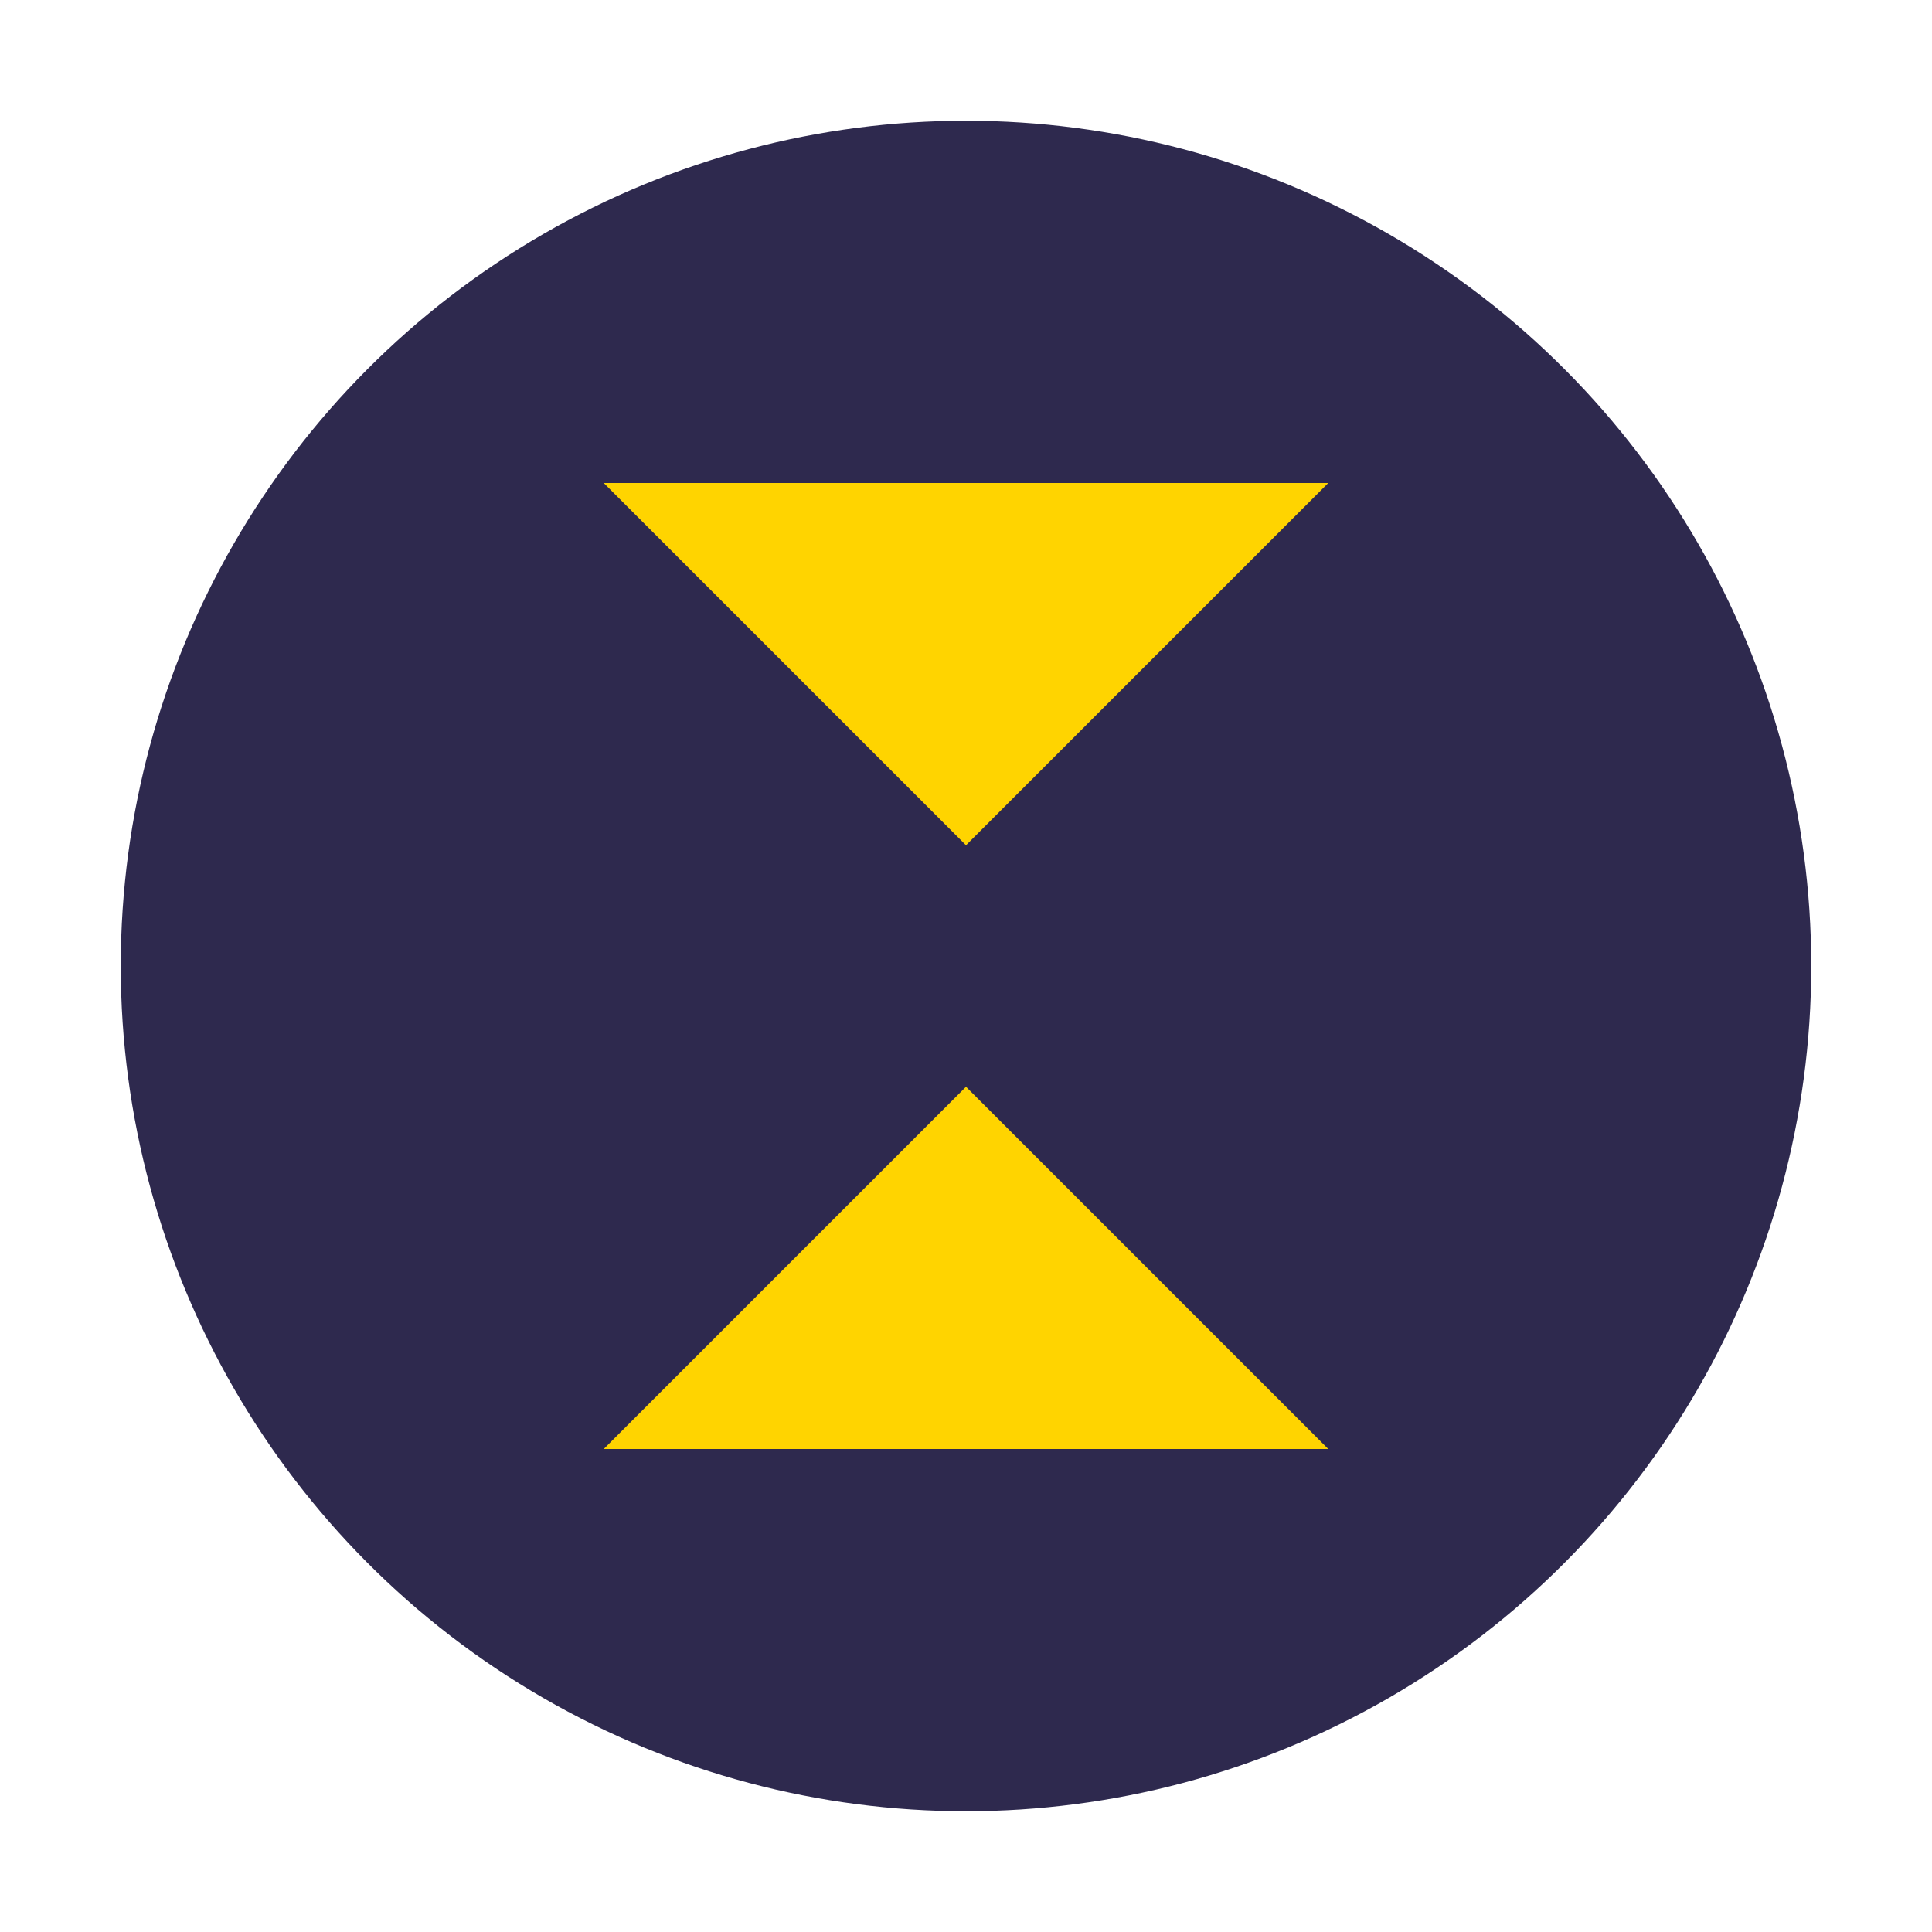 <?xml version="1.0" encoding="UTF-8"?>
<svg width="32" height="32" viewBox="0 0 32 32" xmlns="http://www.w3.org/2000/svg">
  <style>
    .main { fill: #2E294E; }
    .accent { fill: #FFD400; }
  </style>
  <g>
    <circle class="main" cx="16" cy="16" r="14" />
    <path class="accent" d="M10 8L16 14L22 8M10 24L16 18L22 24" />
    <path class="accent" d="M16 8L16 24" stroke-width="2" />
  </g>
</svg> 